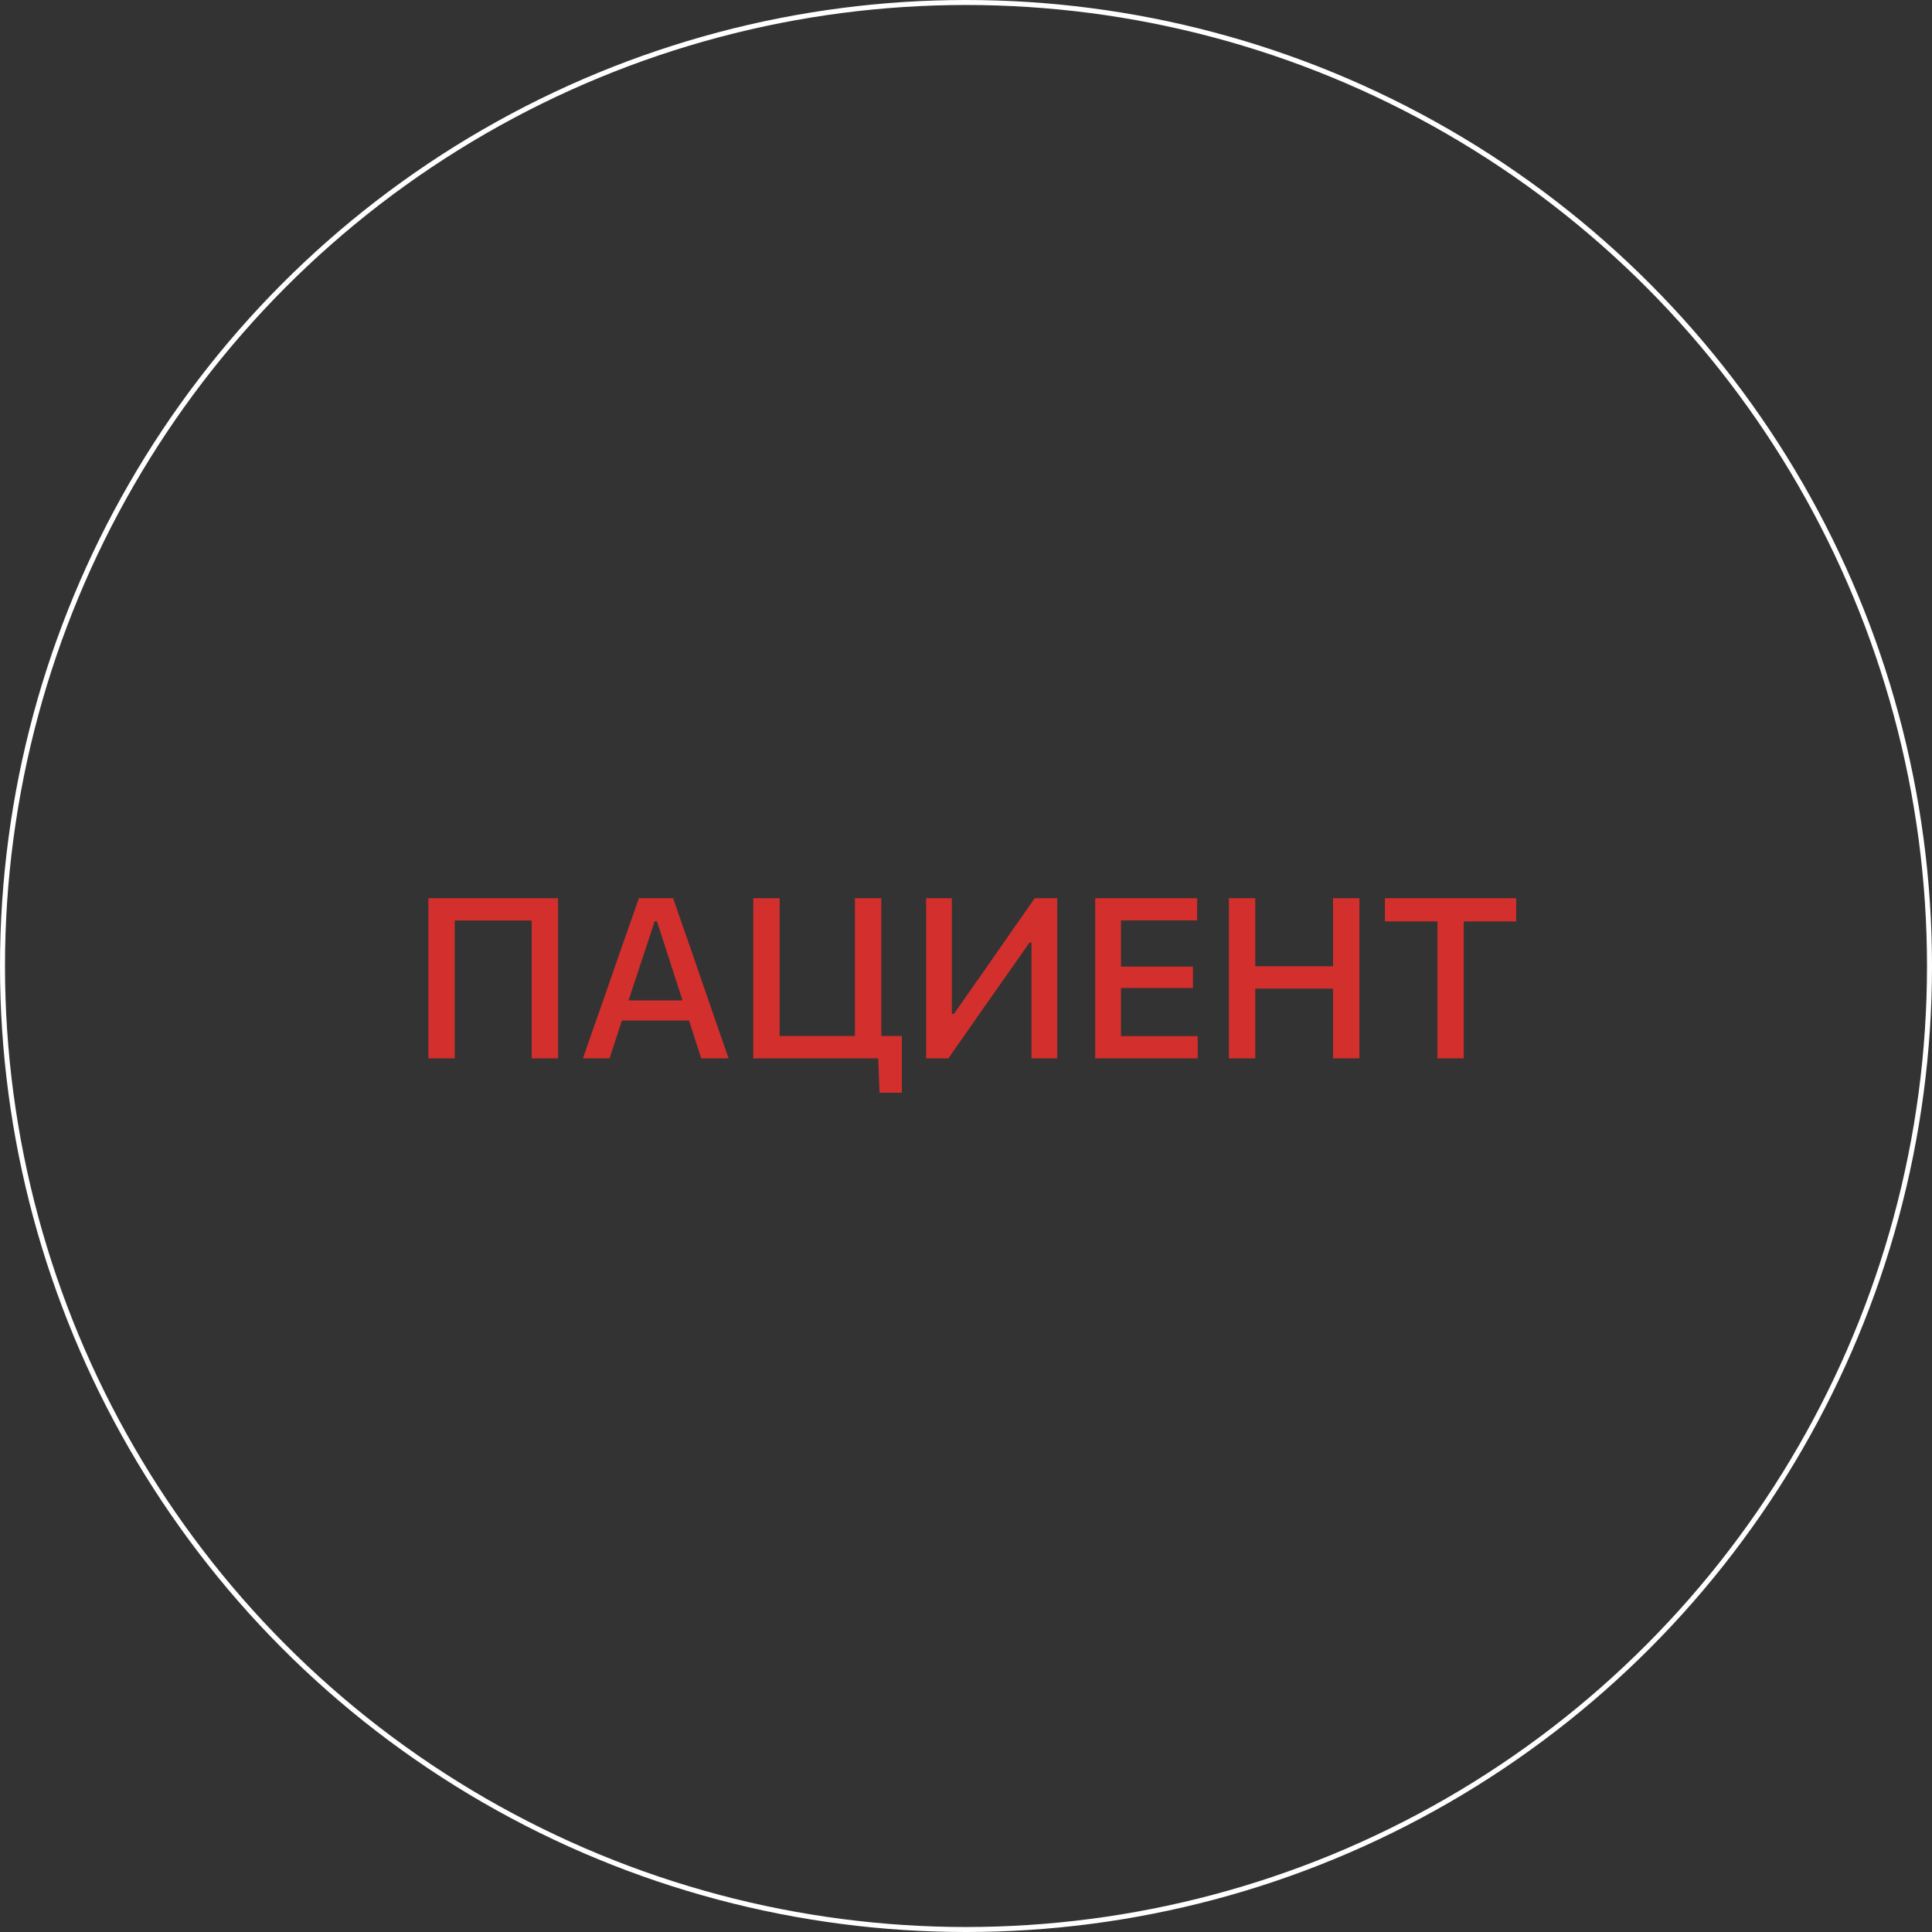 <?xml version="1.0" encoding="UTF-8"?> <svg xmlns="http://www.w3.org/2000/svg" width="387" height="387" viewBox="0 0 387 387" fill="none"><rect x="0" y="0" width="387" height="387" fill="#333333" stroke="none"/> <circle cx="193.5" cy="193.5" r="193" stroke="white"></circle> <path d="M85.802 212C85.802 210.23 85.802 208.527 85.802 206.892C85.802 205.257 85.802 203.442 85.802 201.447V190.647C85.802 188.607 85.802 186.755 85.802 185.09C85.802 183.425 85.802 181.7 85.802 179.915H111.79C111.79 181.7 111.79 183.425 111.79 185.09C111.79 186.755 111.79 188.607 111.79 190.647V201.447C111.79 203.442 111.79 205.257 111.79 206.892C111.79 208.527 111.79 210.23 111.79 212H106.503C106.503 210.23 106.503 208.527 106.503 206.892C106.503 205.257 106.503 203.442 106.503 201.447V191.435C106.503 189.41 106.503 187.565 106.503 185.9C106.503 184.22 106.503 182.495 106.503 180.725L108.19 184.392H89.403L91.09 180.725C91.09 182.495 91.09 184.22 91.09 185.9C91.09 187.565 91.09 189.41 91.09 191.435V201.447C91.09 203.442 91.09 205.257 91.09 206.892C91.09 208.527 91.09 210.23 91.09 212H85.802ZM116.767 212C117.367 210.275 117.997 208.46 118.657 206.555C119.317 204.65 119.954 202.842 120.569 201.132L124.394 190.107C125.099 188.127 125.729 186.342 126.284 184.752C126.839 183.147 127.402 181.535 127.972 179.915H134.834C135.419 181.58 135.982 183.207 136.522 184.797C137.077 186.387 137.699 188.165 138.389 190.13L142.192 201.177C142.807 202.947 143.437 204.77 144.082 206.645C144.742 208.505 145.364 210.29 145.949 212H140.459C139.874 210.185 139.274 208.325 138.659 206.42C138.044 204.5 137.459 202.685 136.904 200.975L131.594 184.55H131.144L125.767 200.817C125.182 202.587 124.574 204.44 123.944 206.375C123.314 208.31 122.699 210.185 122.099 212H116.767ZM123.359 204.44L123.854 200.39H139.424L139.829 204.44H123.359ZM176.176 218.885L175.883 211.167L176.963 212H150.886C150.886 210.23 150.886 208.527 150.886 206.892C150.886 205.257 150.886 203.442 150.886 201.447V190.647C150.886 188.607 150.886 186.755 150.886 185.09C150.886 183.425 150.886 181.7 150.886 179.915H156.173C156.173 181.7 156.173 183.425 156.173 185.09C156.173 186.755 156.173 188.607 156.173 190.647V200.615C156.173 202.61 156.173 204.432 156.173 206.082C156.173 207.717 156.173 209.412 156.173 211.167L153.631 207.522H168.953C170.843 207.522 172.778 207.522 174.758 207.522C176.753 207.522 178.718 207.522 180.653 207.522C180.653 208.467 180.653 209.435 180.653 210.425C180.653 211.4 180.653 212.368 180.653 213.328C180.653 214.243 180.653 215.165 180.653 216.095C180.653 217.04 180.653 217.97 180.653 218.885H176.176ZM171.248 211.167C171.248 209.412 171.248 207.717 171.248 206.082C171.248 204.432 171.248 202.61 171.248 200.615V190.647C171.248 188.607 171.248 186.755 171.248 185.09C171.248 183.425 171.248 181.7 171.248 179.915H176.536C176.536 181.7 176.536 183.425 176.536 185.09C176.536 186.755 176.536 188.607 176.536 190.647V200.615C176.536 202.61 176.536 204.432 176.536 206.082C176.536 207.717 176.536 209.412 176.536 211.167H171.248ZM185.514 212C185.514 210.23 185.514 208.527 185.514 206.892C185.514 205.257 185.514 203.442 185.514 201.447V190.647C185.514 188.607 185.514 186.755 185.514 185.09C185.514 183.425 185.514 181.7 185.514 179.915H190.667C190.667 181.7 190.667 183.432 190.667 185.112C190.667 186.777 190.667 188.63 190.667 190.67V203.09H191.072L197.417 194.045C198.977 191.795 200.567 189.507 202.187 187.182C203.822 184.842 205.517 182.42 207.272 179.915H211.772C211.772 181.7 211.772 183.425 211.772 185.09C211.772 186.755 211.772 188.607 211.772 190.647V201.447C211.772 203.442 211.772 205.257 211.772 206.892C211.772 208.527 211.772 210.23 211.772 212H206.619C206.619 210.23 206.619 208.527 206.619 206.892C206.619 205.242 206.619 203.42 206.619 201.425V188.802H206.237L199.869 197.847C197.949 200.592 196.187 203.112 194.582 205.407C192.977 207.702 191.439 209.9 189.969 212H185.514ZM219.374 212C219.374 210.23 219.374 208.527 219.374 206.892C219.374 205.257 219.374 203.442 219.374 201.447V190.625C219.374 188.615 219.374 186.77 219.374 185.09C219.374 183.41 219.374 181.685 219.374 179.915H239.804V184.37C238.349 184.37 236.789 184.37 235.124 184.37C233.459 184.37 231.494 184.37 229.229 184.37H221.601L224.549 180.725C224.549 182.495 224.549 184.22 224.549 185.9C224.549 187.565 224.549 189.41 224.549 191.435V200.638C224.549 202.617 224.549 204.432 224.549 206.082C224.549 207.717 224.549 209.42 224.549 211.19L221.916 207.545H229.656C231.546 207.545 233.339 207.545 235.034 207.545C236.729 207.545 238.356 207.545 239.916 207.545V212H219.374ZM223.379 197.915V193.617H229.476C231.516 193.617 233.264 193.617 234.719 193.617C236.189 193.617 237.606 193.617 238.971 193.617V197.915C237.546 197.915 236.099 197.915 234.629 197.915C233.174 197.915 231.449 197.915 229.454 197.915H223.379ZM267.016 212C267.016 210.23 267.016 208.527 267.016 206.892C267.016 205.257 267.016 203.442 267.016 201.447V190.647C267.016 188.607 267.016 186.755 267.016 185.09C267.016 183.425 267.016 181.7 267.016 179.915H272.304C272.304 181.7 272.304 183.425 272.304 185.09C272.304 186.755 272.304 188.607 272.304 190.647V201.447C272.304 203.442 272.304 205.257 272.304 206.892C272.304 208.527 272.304 210.23 272.304 212H267.016ZM246.159 212C246.159 210.23 246.159 208.527 246.159 206.892C246.159 205.257 246.159 203.442 246.159 201.447V190.647C246.159 188.607 246.159 186.755 246.159 185.09C246.159 183.425 246.159 181.7 246.159 179.915H251.446C251.446 181.7 251.446 183.425 251.446 185.09C251.446 186.755 251.446 188.607 251.446 190.647V201.447C251.446 203.442 251.446 205.257 251.446 206.892C251.446 208.527 251.446 210.23 251.446 212H246.159ZM249.804 198.027V193.55H268.794V198.027H249.804ZM287.941 212C287.941 210.23 287.941 208.527 287.941 206.892C287.941 205.257 287.941 203.442 287.941 201.447V191.435C287.941 189.41 287.941 187.565 287.941 185.9C287.941 184.22 287.941 182.495 287.941 180.725L289.989 184.572H286.006C284.236 184.572 282.669 184.572 281.304 184.572C279.939 184.572 278.641 184.572 277.411 184.572V179.915H303.714V184.572C302.499 184.572 301.209 184.572 299.844 184.572C298.479 184.572 296.904 184.572 295.119 184.572H291.136L293.206 180.725C293.206 182.495 293.206 184.22 293.206 185.9C293.206 187.565 293.206 189.41 293.206 191.435V201.447C293.206 203.442 293.206 205.257 293.206 206.892C293.206 208.527 293.206 210.23 293.206 212H287.941Z" fill="#D22F2D"></path> </svg> 
